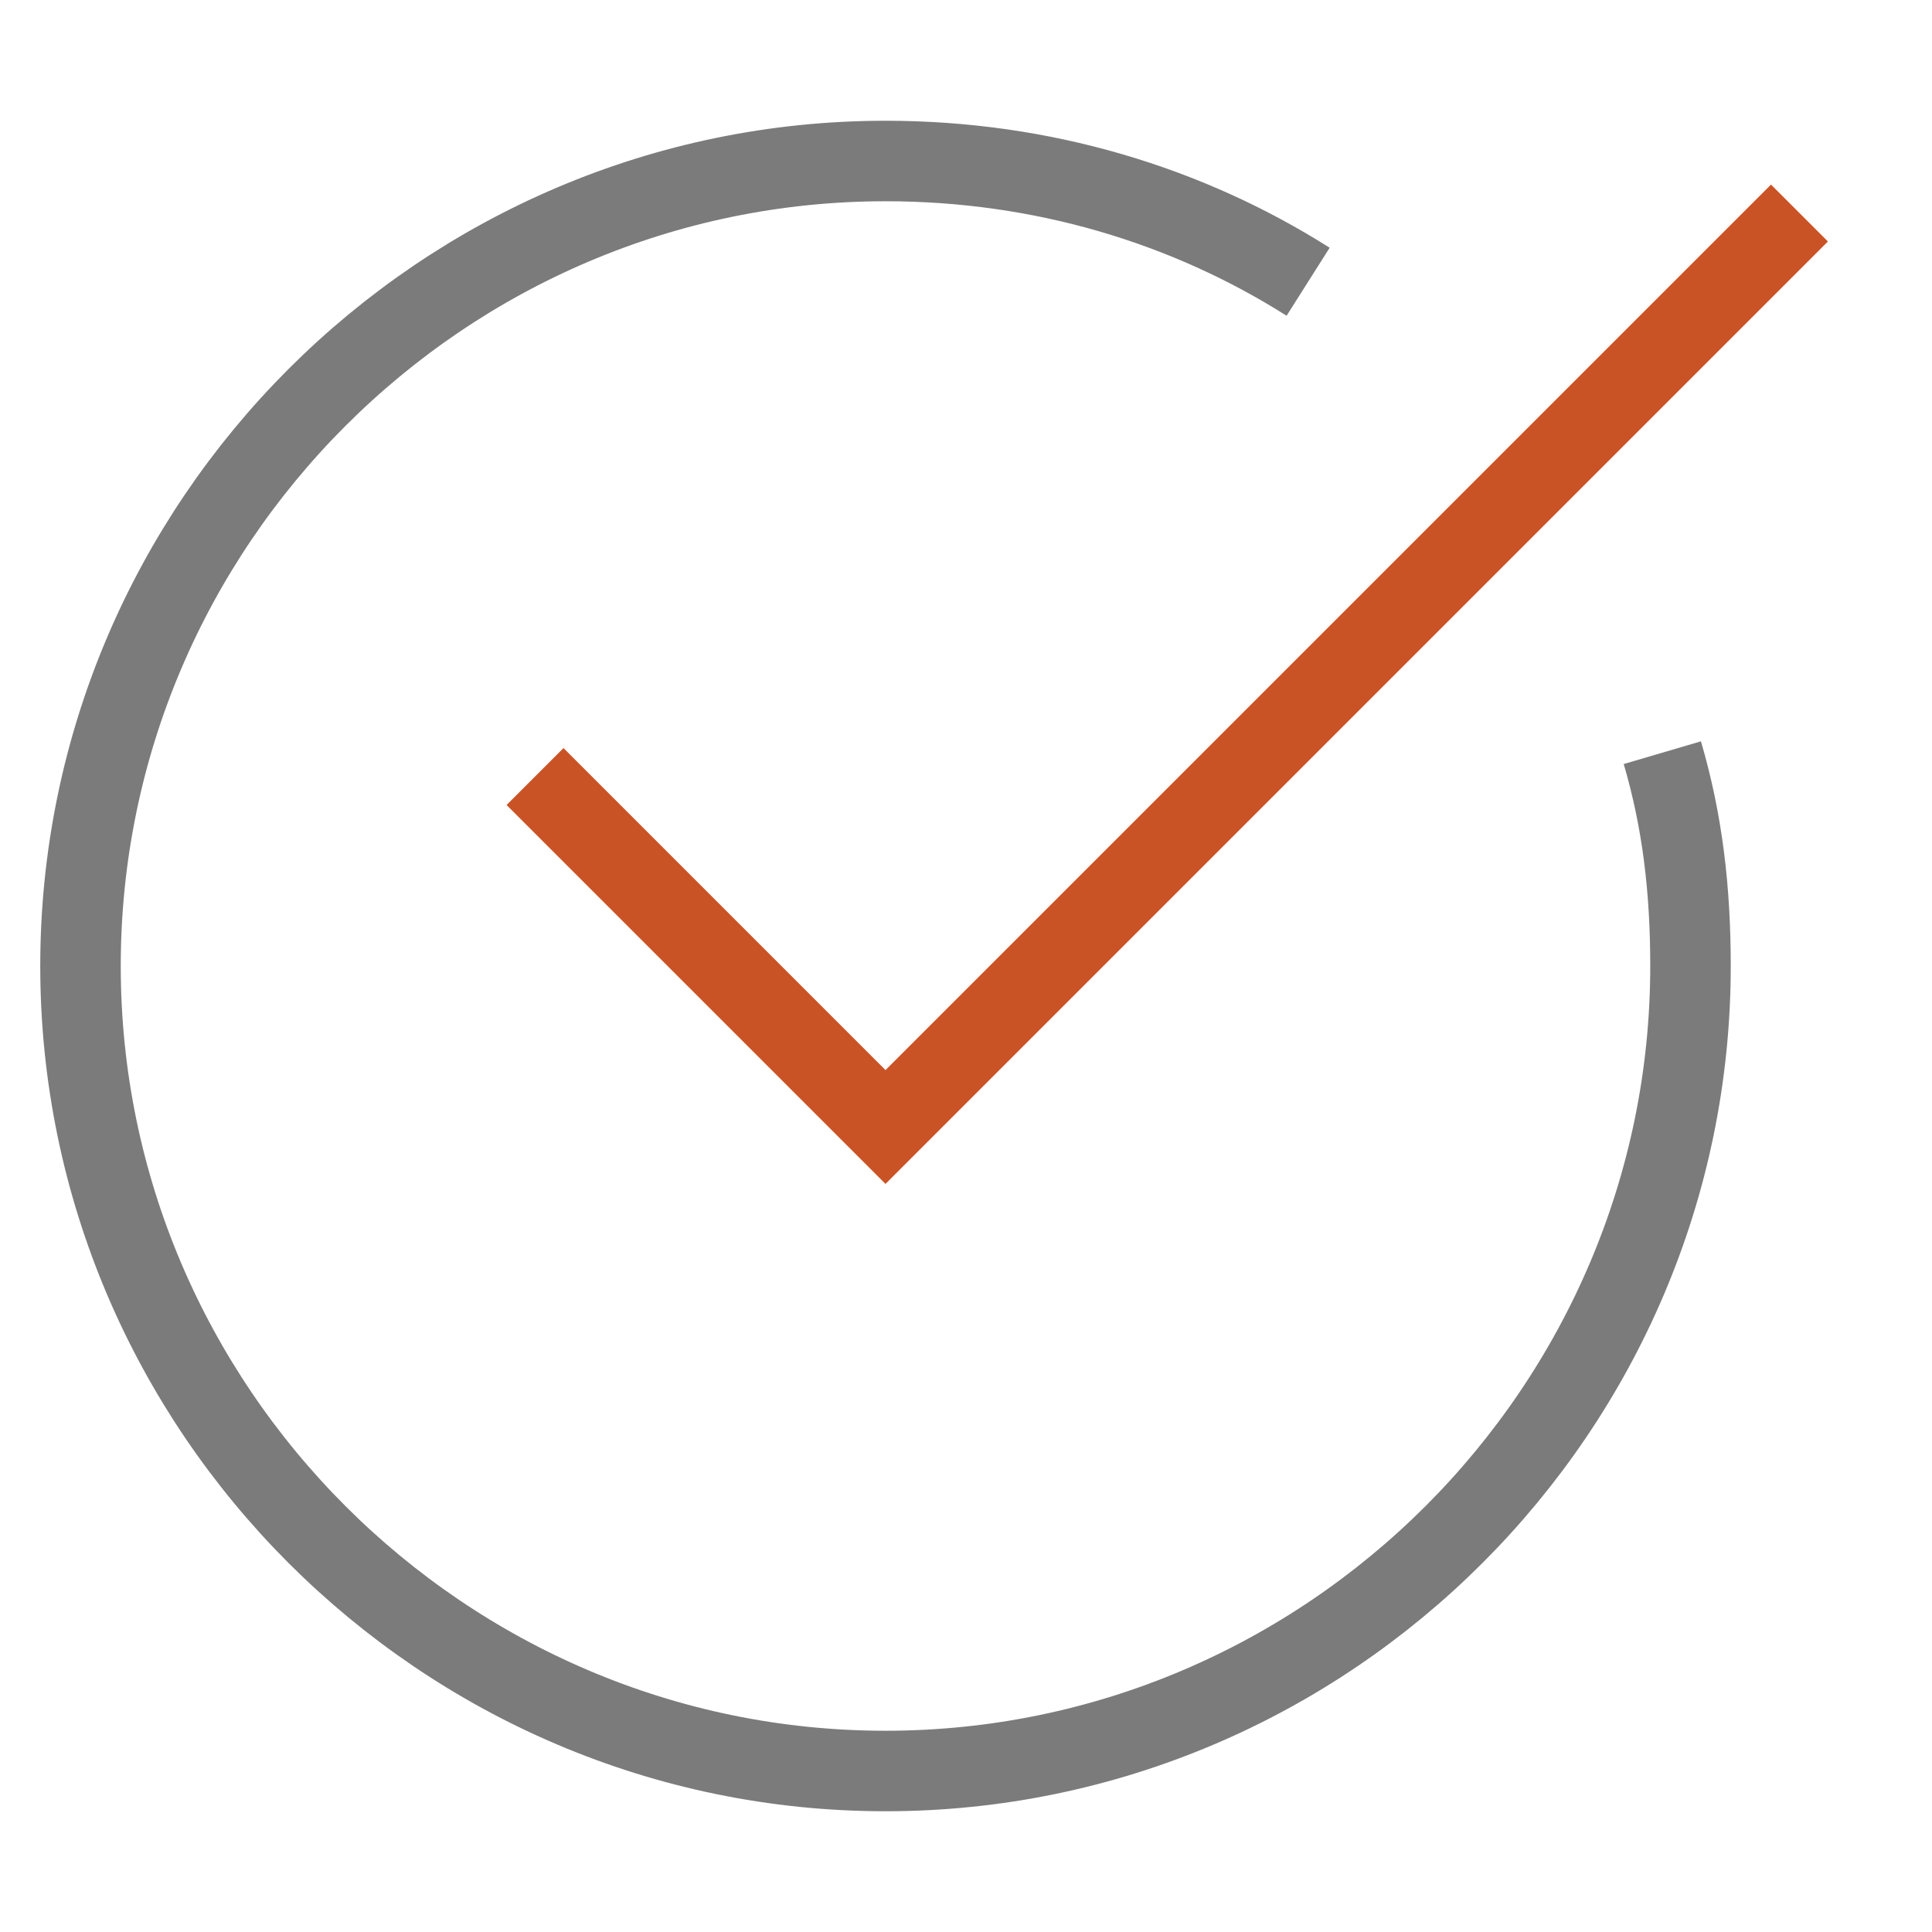 <?xml version="1.0" encoding="utf-8"?>
<!-- Generator: Adobe Illustrator 22.1.0, SVG Export Plug-In . SVG Version: 6.00 Build 0)  -->
<svg version="1.1" id="Ebene_1" xmlns="http://www.w3.org/2000/svg" xmlns:xlink="http://www.w3.org/1999/xlink" x="0px" y="0px"
	 viewBox="0 0 48 48" style="enable-background:new 0 0 48 48;" xml:space="preserve">
<style type="text/css">
	.st0{fill:none;stroke:#7B7B7B;stroke-width:2;stroke-miterlimit:10;}
	.st1{fill:none;stroke:#CA5326;stroke-width:2;stroke-linecap:square;stroke-miterlimit:10;}
</style>
<title>check circle 07</title>
<g>
	<path class="st0" d="M41.3,18.7c0.5,1.7,0.7,3.4,0.7,5.3c0,11-9,20-20,20S2,35,2,24S11,4,22,4c3.9,0,7.5,1.1,10.5,3"/>
	<polyline class="st1" points="14,20 22,28 44,6 	"/>
</g>
</svg>
